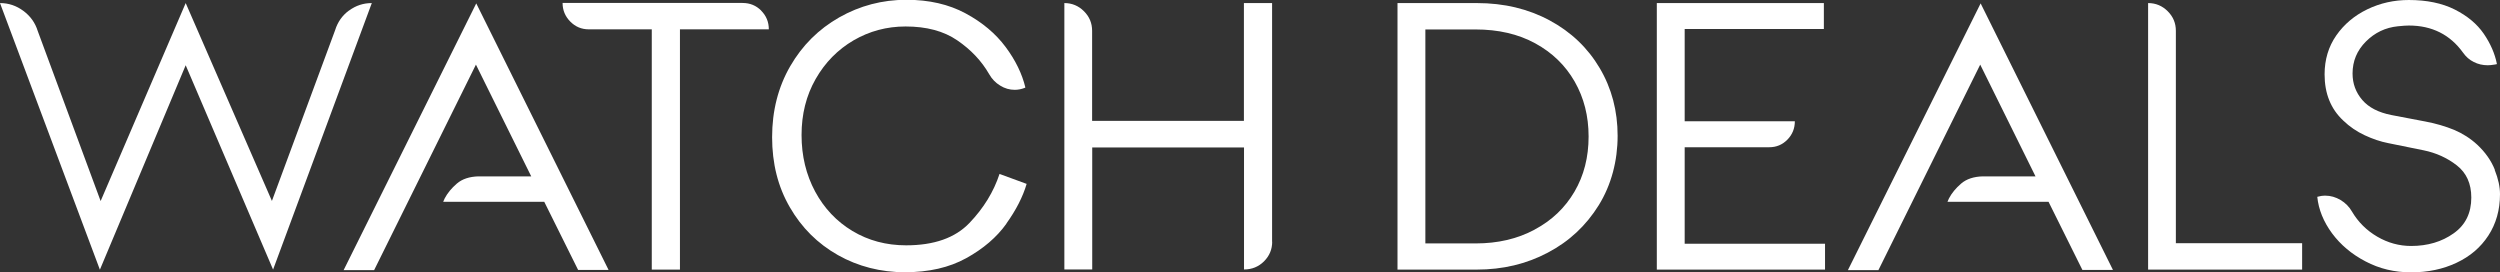 <?xml version="1.0" encoding="UTF-8"?>
<svg id="Layer_2" data-name="Layer 2" xmlns="http://www.w3.org/2000/svg" viewBox="0 0 236.01 25.7">
  <rect x="0" y="0" width="236.01" height="25.7" fill="#333333" stroke="none"/>
  <defs>
    <style>
      .cls-1 {
        fill: #fff;
      }
    </style>
  </defs>
  <g id="Layer_1-2" data-name="Layer 1">
    <g>
      <path class="cls-1" d="M32.96.99c.64-.47,1.35-.7,2.14-.7l-9.32,25.16L17.53,6.16l-8.1,19.3L0,.29c.82,0,1.55.25,2.21.74.66.49,1.11,1.12,1.35,1.89l5.94,16.06L17.53.29l8.14,18.68L31.64,2.84c.24-.77.68-1.39,1.31-1.85Z"/>
      <path class="cls-1" d="M54.58,25.49l-3.2-6.44h-9.54l.14-.32c.26-.5.65-.97,1.15-1.4s1.19-.66,2.05-.68h4.97l-5.22-10.55-9.61,19.4h-2.88L44.96.32l12.49,25.16h-2.88Z"/>
      <path class="cls-1" d="M71.86,1.01c.48.48.72,1.07.72,1.76h-8.39v22.68h-2.66V2.77h-5.94c-.7,0-1.28-.25-1.76-.74-.48-.49-.72-1.07-.72-1.75h16.99c.7,0,1.28.24,1.76.72Z"/>
      <path class="cls-1" d="M95,21.13c-.91,1.27-2.17,2.35-3.78,3.24-1.61.89-3.54,1.33-5.8,1.33s-4.41-.54-6.32-1.62c-1.91-1.08-3.42-2.58-4.54-4.52-1.12-1.93-1.67-4.13-1.67-6.61s.57-4.73,1.71-6.7c1.14-1.97,2.68-3.5,4.63-4.61,1.94-1.1,4.06-1.66,6.34-1.66,2.14,0,4,.43,5.58,1.28,1.58.85,2.84,1.91,3.78,3.17.94,1.26,1.56,2.54,1.87,3.83l-.07.04c-.31.12-.62.18-.94.18-.48,0-.94-.13-1.37-.4-.43-.26-.78-.62-1.04-1.08-.72-1.25-1.72-2.31-3.01-3.19-1.28-.88-2.91-1.31-4.88-1.31-1.78,0-3.41.44-4.91,1.31-1.5.88-2.69,2.09-3.58,3.65-.89,1.56-1.33,3.32-1.33,5.29s.43,3.74,1.28,5.33c.85,1.58,2.03,2.83,3.53,3.73,1.5.9,3.19,1.35,5.06,1.35,2.64,0,4.63-.7,5.98-2.11,1.34-1.4,2.29-2.95,2.84-4.63l2.56.94c-.36,1.22-1,2.47-1.91,3.74Z"/>
      <path class="cls-1" d="M120.1,22.82c0,.72-.26,1.34-.77,1.85s-1.15.77-1.89.77v-11.52h-14.33v11.52h-2.63V.29c.72,0,1.34.26,1.85.77.52.52.77,1.13.77,1.85v8.5h14.33V.29h2.66v22.54Z"/>
      <path class="cls-1" d="M146.3,1.93c2.02,1.09,3.59,2.59,4.72,4.5,1.13,1.91,1.69,4.04,1.69,6.39s-.59,4.63-1.78,6.55c-1.19,1.92-2.79,3.42-4.81,4.48-2.02,1.07-4.25,1.6-6.7,1.6h-7.49V.29h7.49c2.57,0,4.86.55,6.88,1.64ZM144.88,21.67c1.62-.86,2.87-2.06,3.76-3.58.89-1.52,1.33-3.26,1.33-5.2s-.44-3.65-1.31-5.18c-.88-1.54-2.12-2.74-3.73-3.62-1.61-.88-3.49-1.31-5.65-1.31h-4.72v20.2h4.75c2.09,0,3.94-.43,5.56-1.3Z"/>
      <path class="cls-1" d="M172.29,25.45h-15.88V.29h15.77v2.45h-13.14v8.71h10.4c0,.67-.23,1.25-.7,1.73s-1.04.72-1.71.72h-7.99v9.11h13.25v2.45Z"/>
      <path class="cls-1" d="M196.59,25.49l-3.2-6.44h-9.54l.14-.32c.26-.5.65-.97,1.15-1.4s1.19-.66,2.05-.68h4.97l-5.22-10.55-9.61,19.4h-2.88L186.98.32l12.49,25.16h-2.88Z"/>
      <path class="cls-1" d="M217.33,25.45h-14.54V.29c.72,0,1.34.26,1.85.77.52.52.77,1.13.77,1.85v20.05h11.92v2.48Z"/>
      <path class="cls-1" d="M235.51,16.04c.34.85.5,1.61.5,2.29,0,1.49-.37,2.79-1.1,3.91-.73,1.12-1.73,1.97-3.01,2.57-1.27.6-2.7.9-4.28.9s-2.99-.34-4.3-1.03c-1.31-.68-2.36-1.57-3.17-2.66-.8-1.09-1.27-2.24-1.39-3.44.24-.07.49-.11.76-.11.5,0,.98.14,1.44.41.46.28.82.64,1.08,1.1.58.98,1.37,1.77,2.38,2.36s2.08.88,3.2.88c1.56,0,2.9-.4,4.01-1.19,1.12-.79,1.67-1.92,1.67-3.38,0-1.32-.46-2.33-1.37-3.04-.91-.71-1.96-1.18-3.13-1.42l-3.35-.68c-.72-.14-1.46-.39-2.21-.74s-1.43-.81-2.03-1.39c-1.18-1.1-1.76-2.56-1.76-4.36,0-1.39.37-2.62,1.1-3.67s1.71-1.88,2.93-2.47c1.22-.59,2.53-.88,3.92-.88,1.7,0,3.15.3,4.34.9,1.19.6,2.1,1.36,2.74,2.29.63.92,1.05,1.88,1.24,2.86l-.18.04c-.29.05-.52.07-.68.07-.48,0-.92-.1-1.33-.31-.41-.2-.74-.5-1.01-.88-1.22-1.7-2.93-2.56-5.11-2.56-.22,0-.56.02-1.04.07-1.18.12-2.18.6-3.02,1.44s-1.26,1.85-1.26,3.02c0,.96.31,1.79.92,2.5.61.71,1.53,1.18,2.75,1.42l3.2.61c1.01.19,1.91.46,2.72.79.8.34,1.53.8,2.18,1.4.77.72,1.32,1.51,1.66,2.36Z"/>
    </g>
  </g>
</svg>